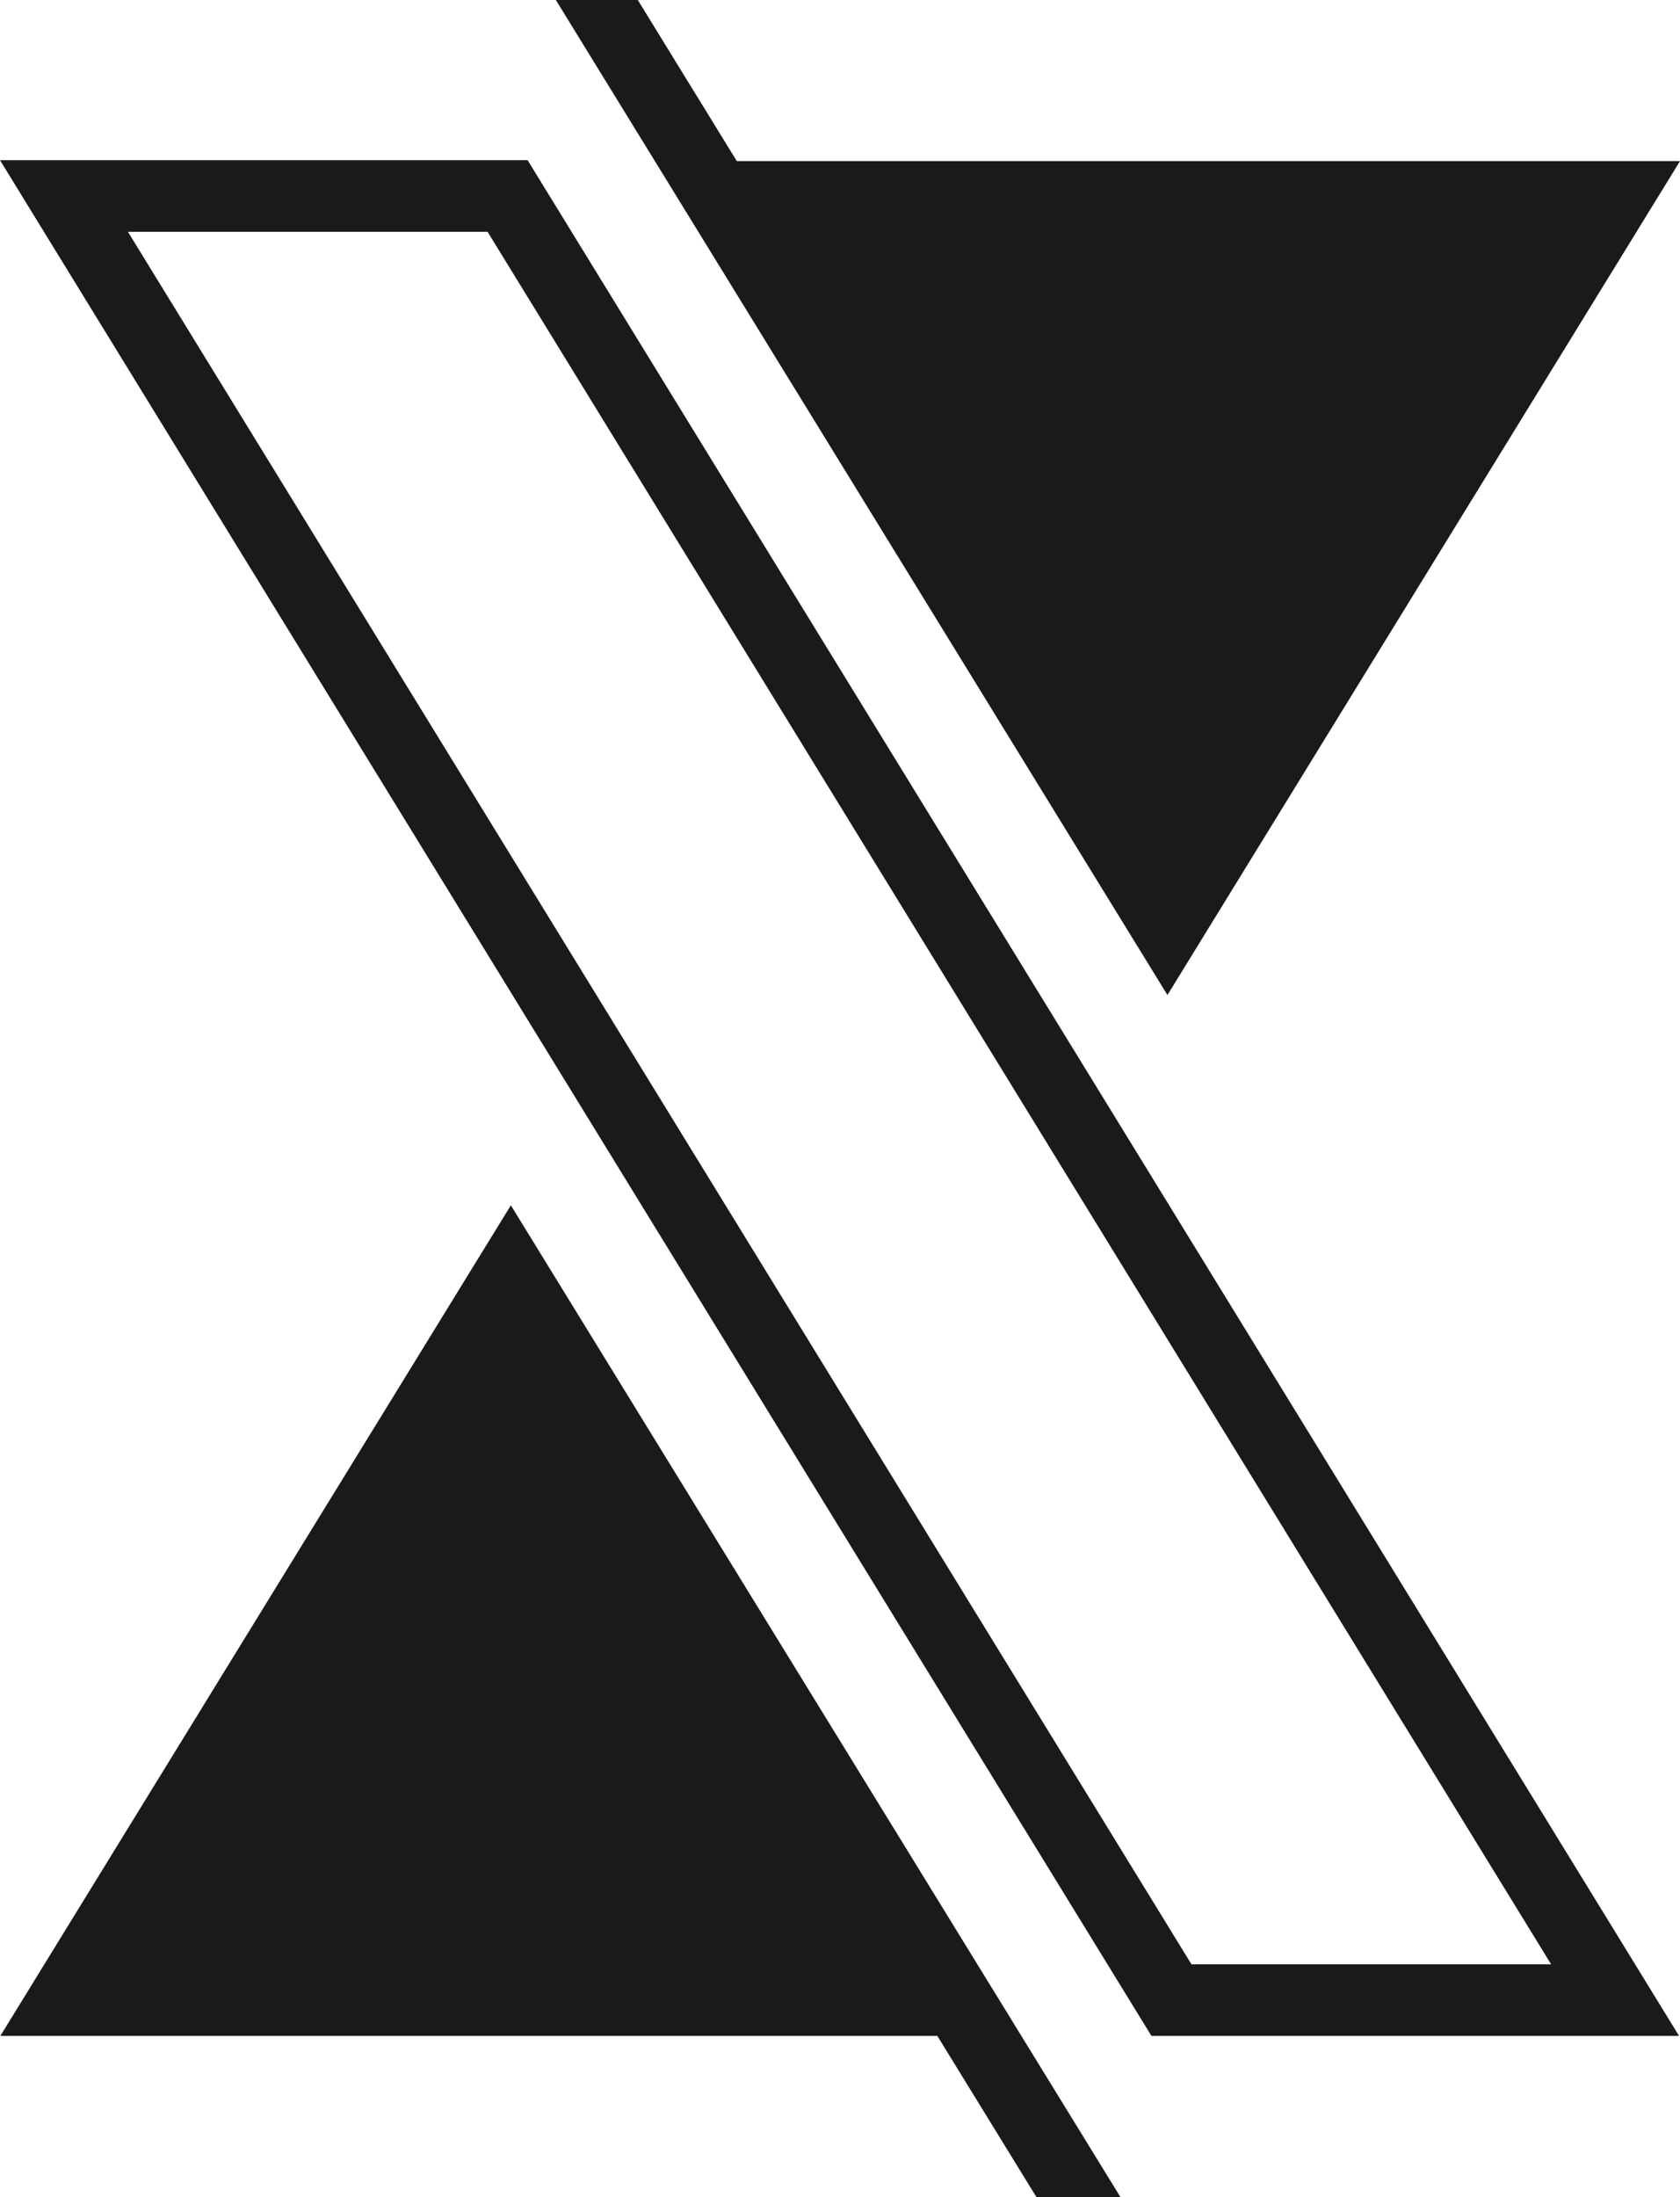<svg xmlns="http://www.w3.org/2000/svg" viewBox="0 0 939.03 1227.5"><defs><style>.cls-1{fill:none;stroke-width:40px;}.cls-1,.cls-3,.cls-4{stroke:#1a1a1a;stroke-miterlimit:10;}.cls-2,.cls-3,.cls-4{fill:#1a1a1a;}.cls-3{stroke-width:19px;}.cls-4{stroke-width:20px;}</style></defs><g id="Layer_2" data-name="Layer 2"><g id="Layer_1-2" data-name="Layer 1"><polygon class="cls-1" points="902.75 1117.5 654.78 1117.5 642.5 1097.5 48.03 129.5 35.75 109.5 283.72 109.5 296 129.5 890.47 1097.5 902.75 1117.5"></polygon><polygon class="cls-2" points="288.46 99.5 300.76 119.5 48.03 119.5 35.75 99.5 288.46 99.5"></polygon><polygon class="cls-3" points="922.04 99.5 909.74 119.5 664.28 518.7 652.54 537.8 640.79 518.7 395.33 119.5 383.03 99.5 327.69 9.5 351.18 9.5 406.52 99.5 922.04 99.5"></polygon><polygon class="cls-4" points="608.34 1217.5 584.86 1217.5 529.52 1127.5 18.08 1127.5 30.37 1107.5 273.79 711.62 285.54 692.52 297.28 711.62 540.7 1107.5 553 1127.5 608.34 1217.5"></polygon><polygon class="cls-2" points="902.75 1127.5 650.02 1127.5 637.72 1107.5 890.47 1107.5 902.75 1127.5"></polygon></g></g></svg>
